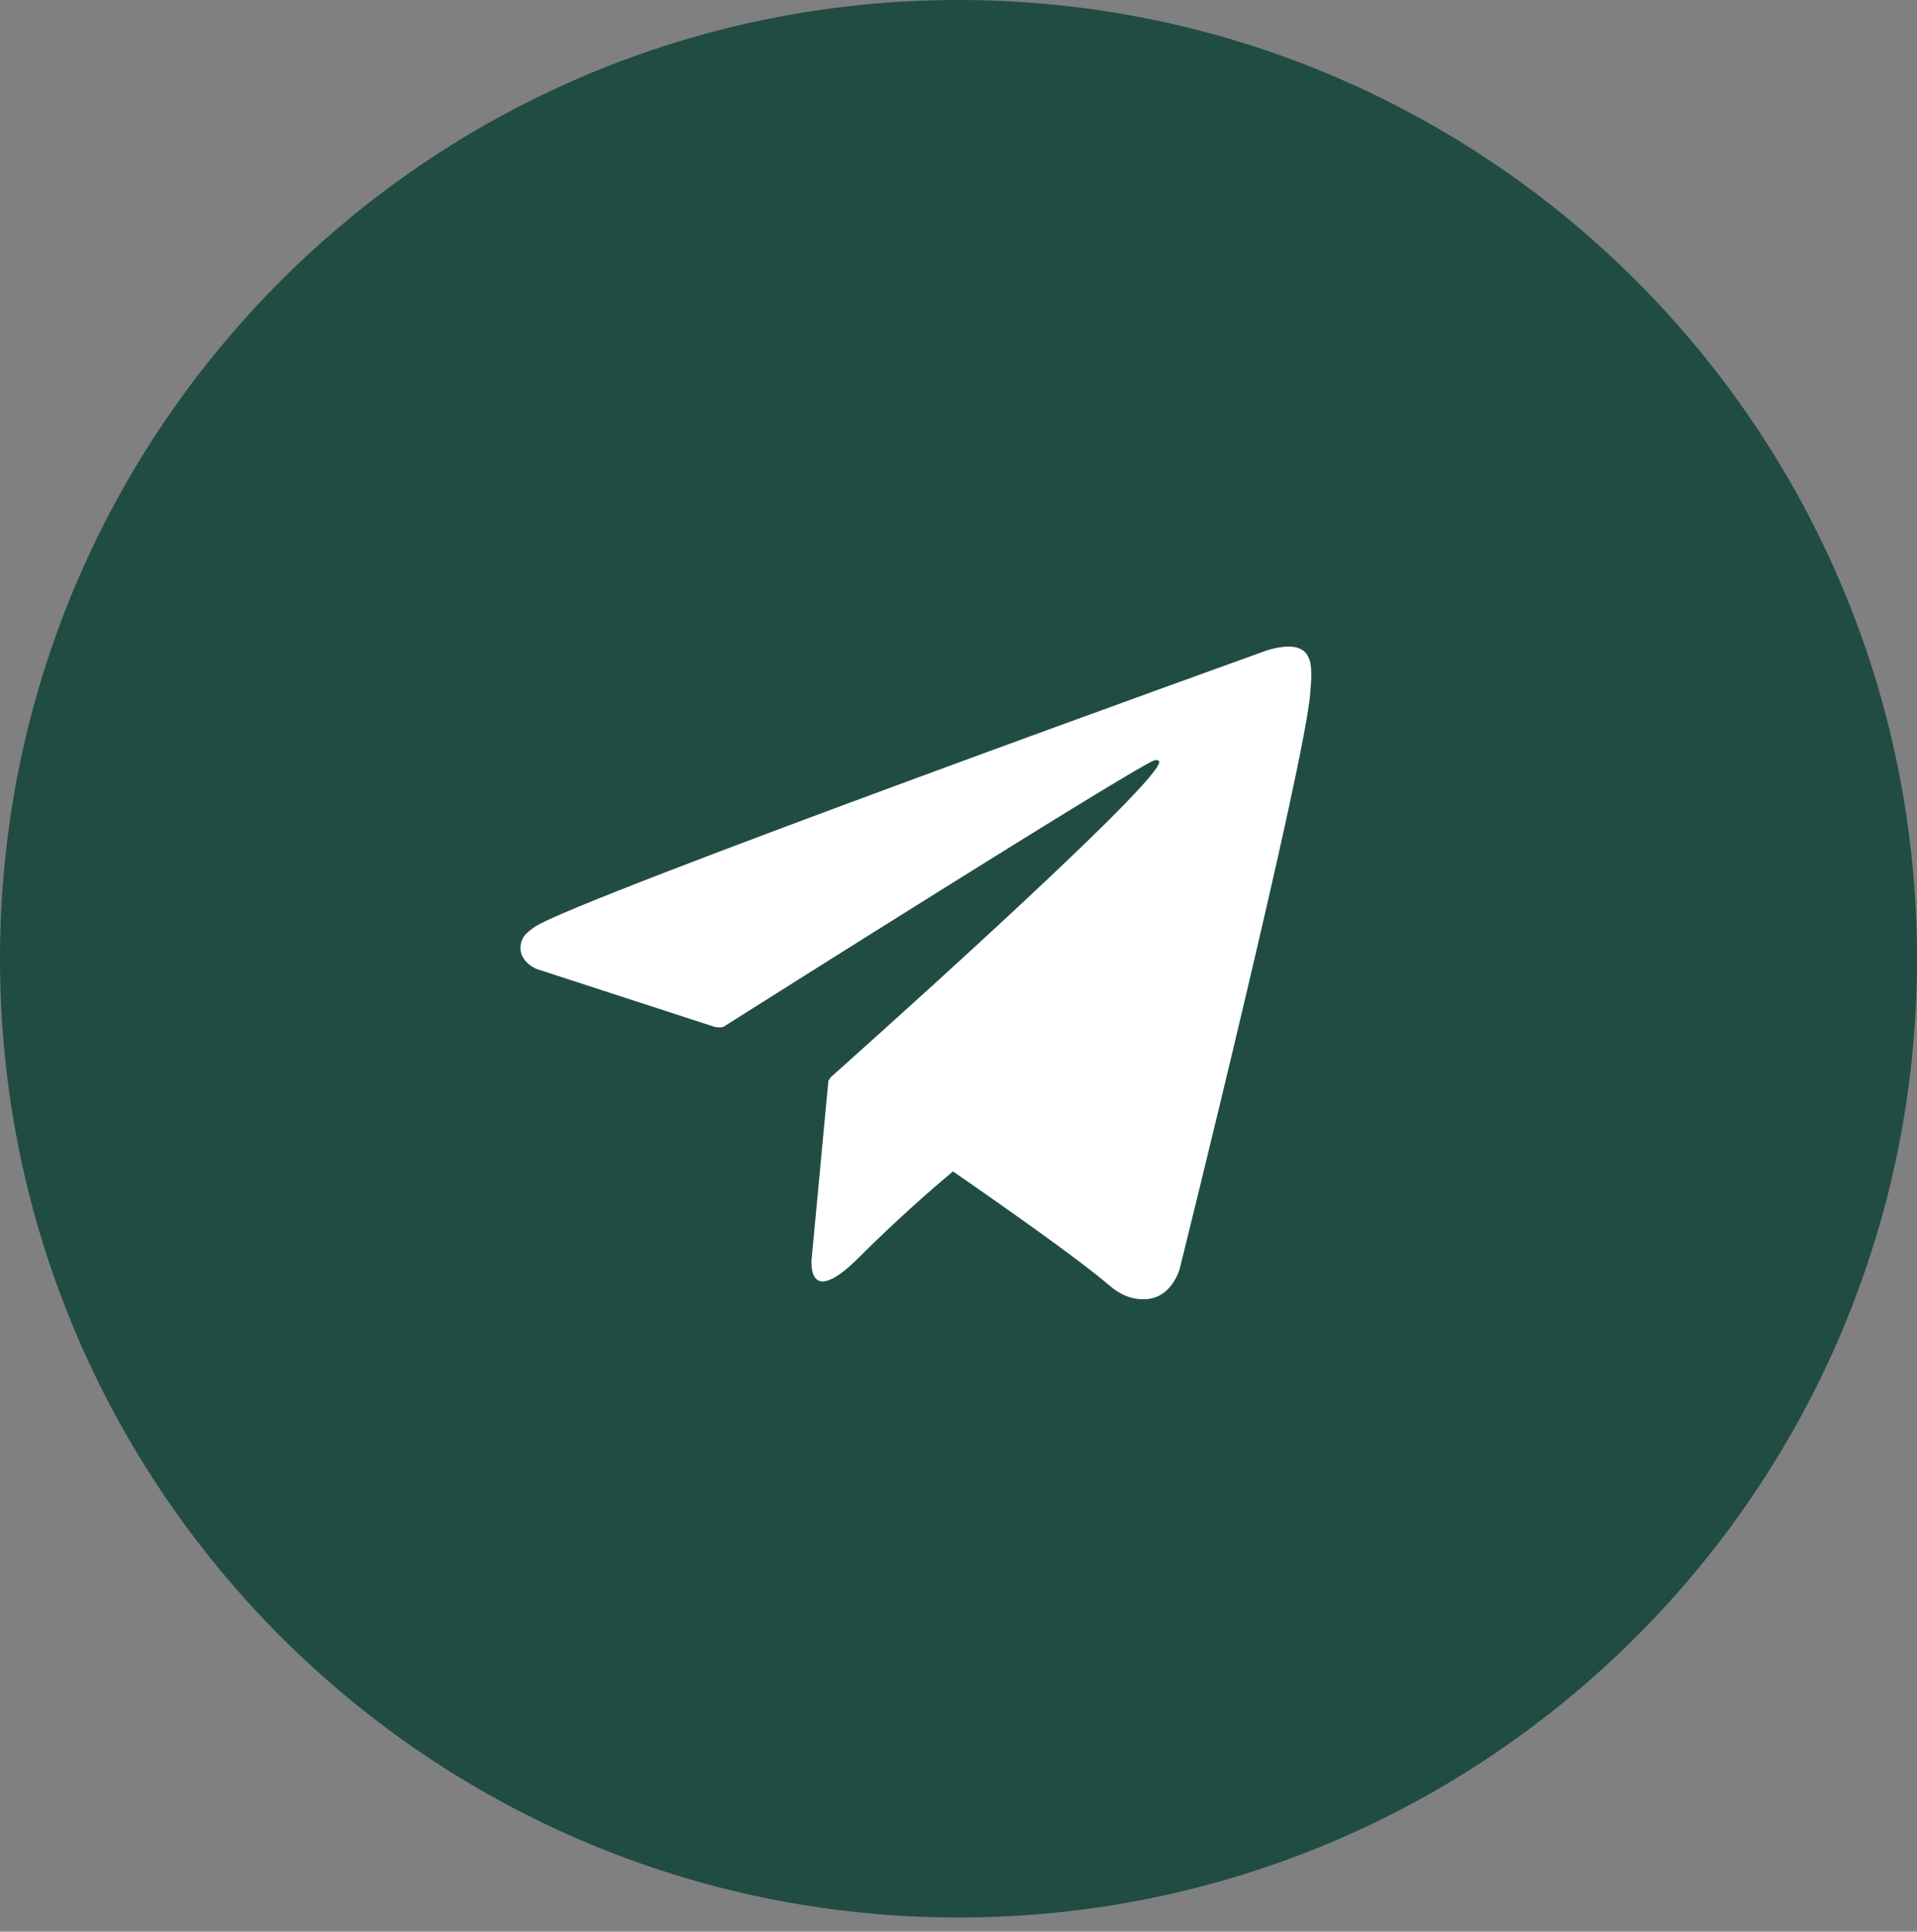 <?xml version="1.0" encoding="UTF-8" standalone="no"?> <svg xmlns="http://www.w3.org/2000/svg" xmlns:xlink="http://www.w3.org/1999/xlink" xmlns:serif="http://www.serif.com/" width="100%" height="100%" viewBox="0 0 135 136" version="1.1" xml:space="preserve" style="fill-rule:evenodd;clip-rule:evenodd;stroke-linejoin:round;stroke-miterlimit:2;"><rect x="0" y="0" width="135" height="136" fill="#808080" stroke="none"/> <g transform="matrix(1,0,0,1,-308.335,-994.155)"> <path d="M375.835,994.155C338.556,994.155 308.335,1024.38 308.335,1061.66C308.335,1098.93 338.556,1129.16 375.835,1129.16C413.114,1129.16 443.335,1098.93 443.335,1061.66C443.335,1024.38 413.114,994.155 375.835,994.155Z" style="fill:rgb(32,76,67);fill-rule:nonzero;"></path> <path d="M400.574,1040.67C400.375,1040.09 400.136,1039.93 399.764,1039.78C398.95,1039.48 397.572,1039.94 397.572,1039.94C397.572,1039.94 348.77,1057.48 345.982,1059.42C345.382,1059.84 345.181,1060.09 345.081,1060.38C344.599,1061.75 346.101,1062.37 346.101,1062.37L358.679,1066.46C358.679,1066.46 359.148,1066.54 359.315,1066.43C362.176,1064.62 388.105,1048.25 389.6,1047.7C389.836,1047.63 390.011,1047.7 389.964,1047.87C389.366,1049.97 366.846,1069.99 366.846,1069.99C366.846,1069.99 366.76,1070.09 366.706,1070.22L366.676,1070.2L365.503,1082.68C365.503,1082.68 365.011,1086.5 368.833,1082.68C371.53,1079.98 374.139,1077.72 375.445,1076.63C379.77,1079.62 384.425,1082.92 386.434,1084.64C387.443,1085.51 388.287,1085.65 388.981,1085.63C390.888,1085.56 391.42,1083.46 391.42,1083.46C391.42,1083.46 400.313,1047.67 400.611,1042.87C400.64,1042.4 400.68,1042.11 400.683,1041.78C400.689,1041.33 400.647,1040.88 400.574,1040.67Z" style="fill:white;fill-rule:nonzero;"></path> </g> </svg> 